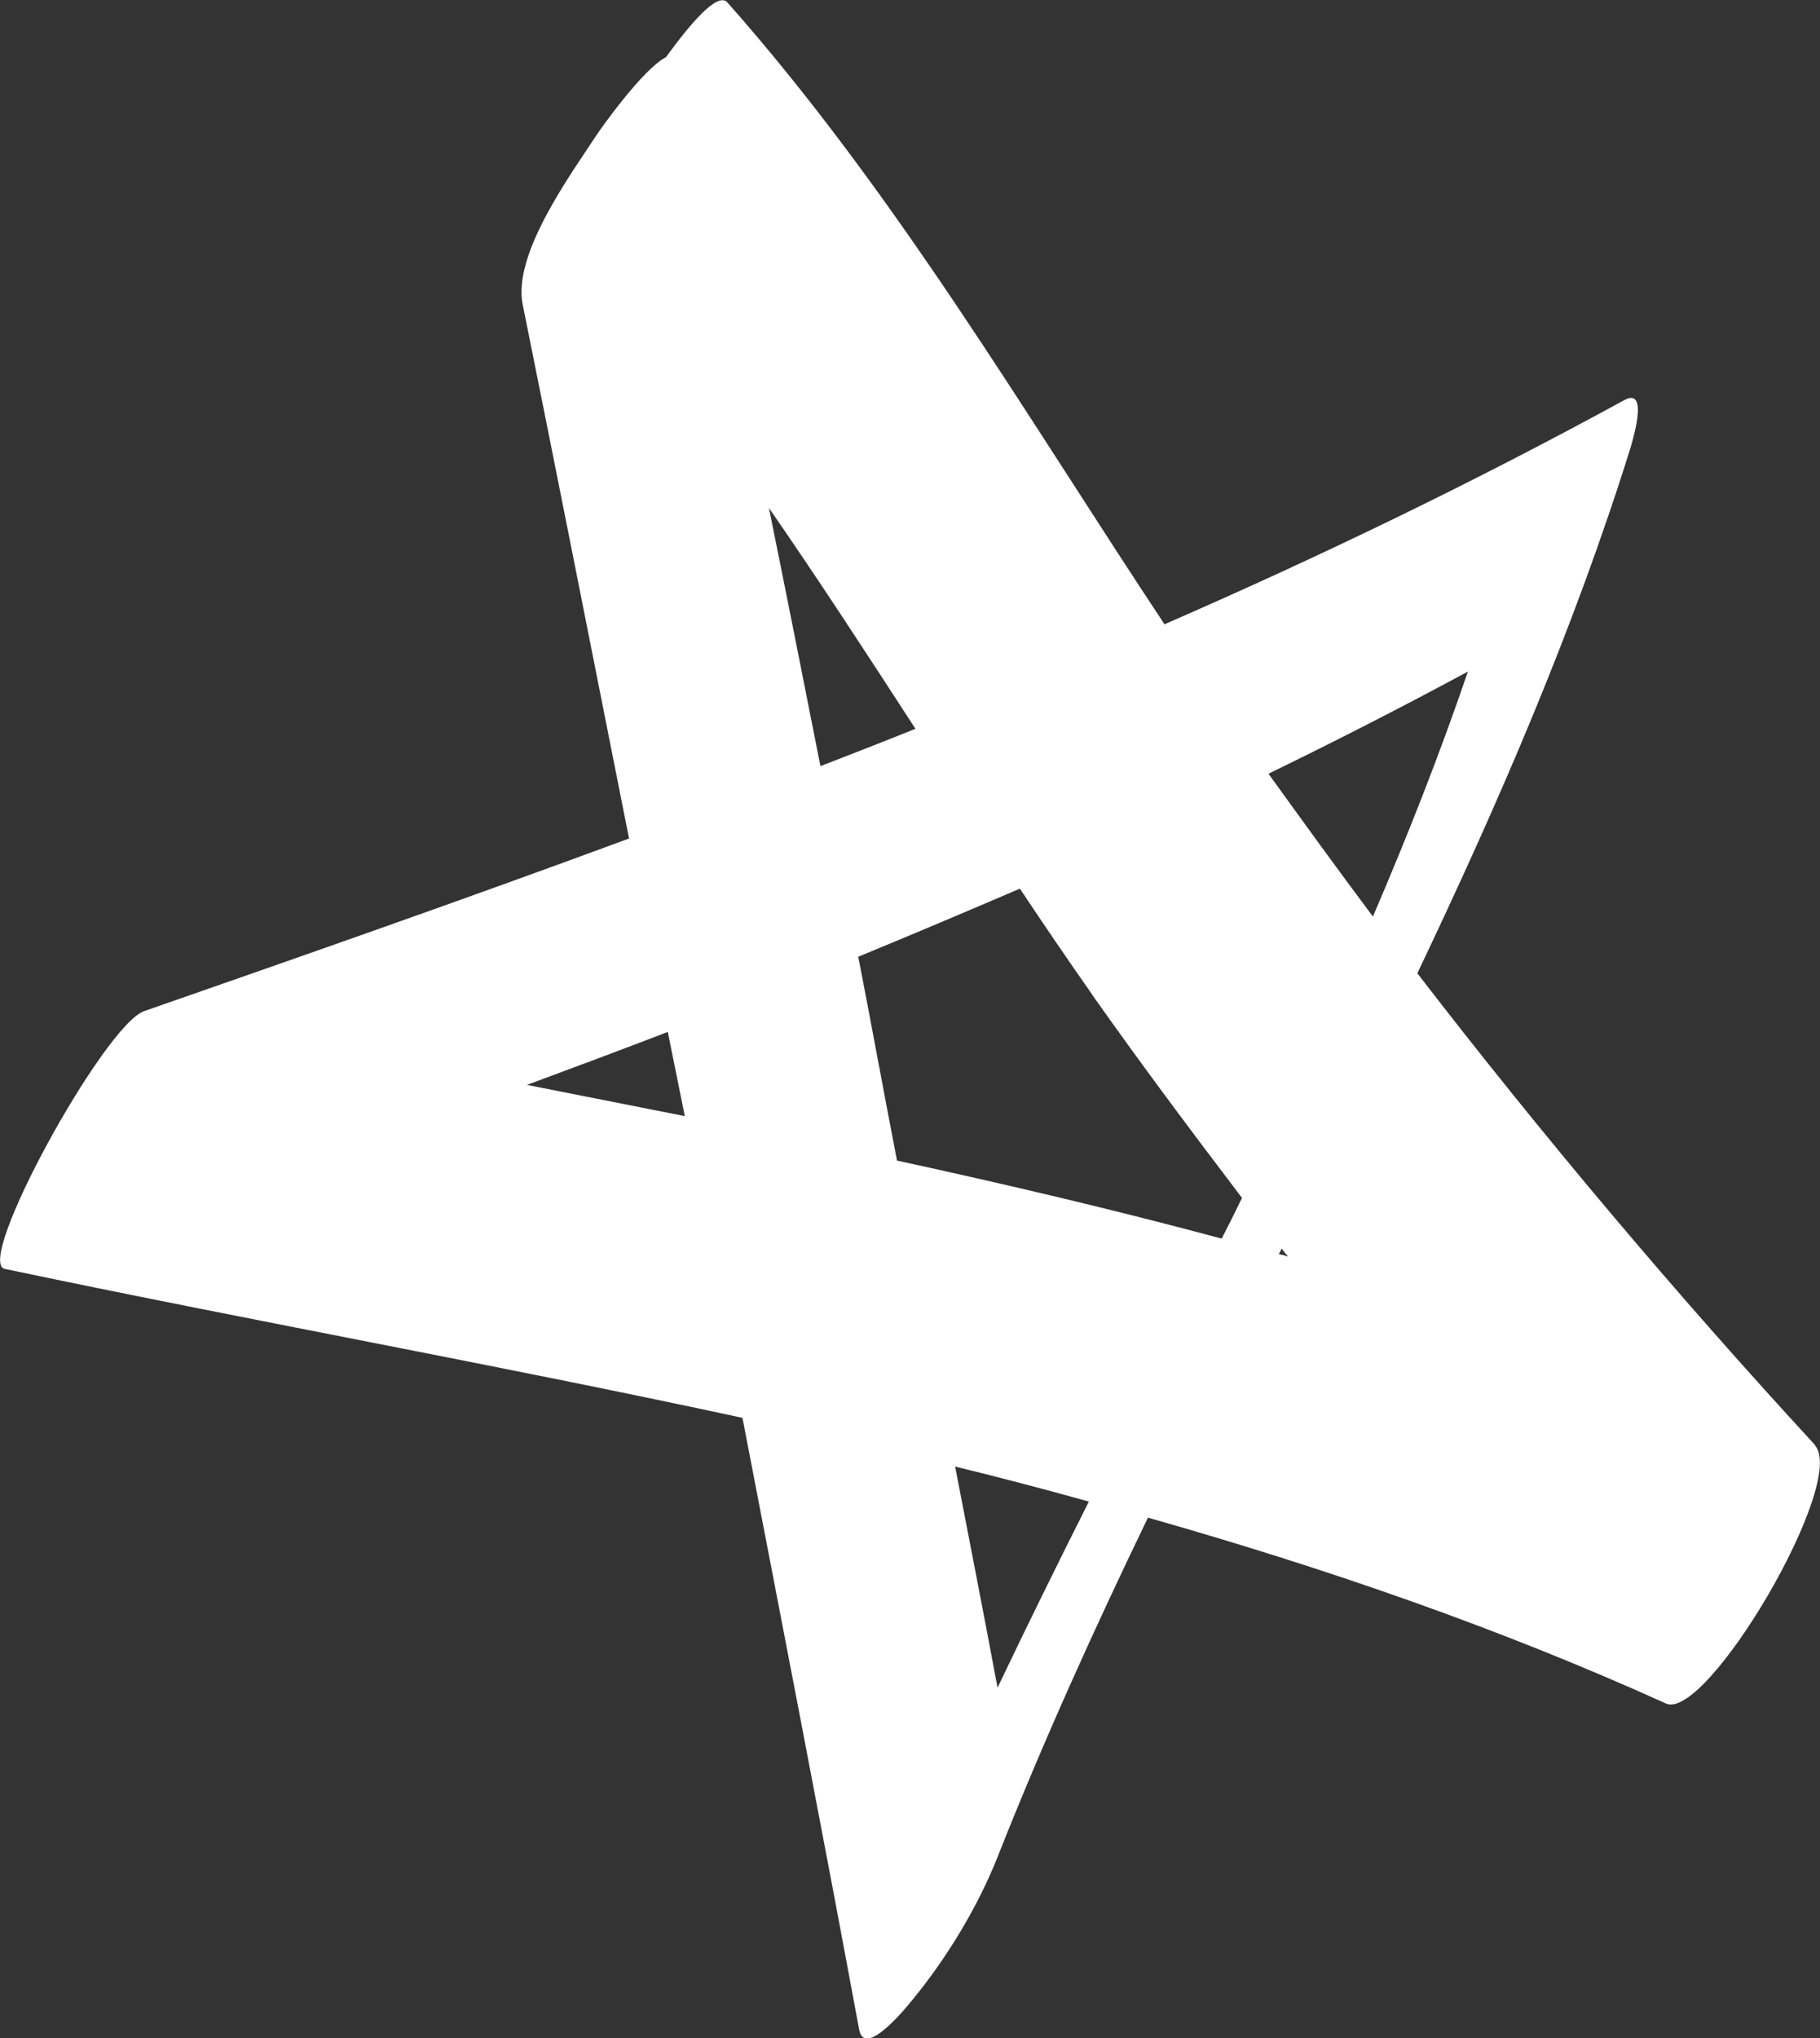 <svg width="3250" height="3638" viewBox="0 0 3250 3638" fill="none" xmlns="http://www.w3.org/2000/svg">
<rect x="0" y="0" width="3250" height="3638" fill="#333333" stroke="none"/>
<g clip-path="url(#clip0_86_673)">
<path d="M3241.56 2579.52C2992.6 2309.41 2755.45 2028.33 2530.97 1737.12C2676.12 1432.41 2810.31 1123.47 2911.58 799.347C2912.43 795.126 2947.03 688.772 2900.61 714.094C2633.08 860.121 2358.8 992.642 2079.46 1114.19C1829.65 737.729 1599.26 343.542 1298.82 4.22C1281.1 -15.194 1232.15 43.048 1189.11 102.134C1147.75 123.236 1070.96 232.123 1065.05 241.408C1020.32 309.778 914.827 453.273 933.394 543.59C997.533 860.965 1059.98 1178.34 1123.28 1496.56C835.497 1602.91 546.027 1704.2 257.401 1804.65C186.51 1829.13 -46.416 2252.86 8.439 2264.68C445.599 2356.68 887.821 2436.02 1325.82 2530.56C1395.87 2894.36 1466.76 3258.16 1534.28 3622.81C1544.4 3675.98 1623.73 3576.38 1630.49 3567.94C1691.25 3493.66 1746.11 3403.34 1781.55 3313.87C1862.57 3108.76 1953.71 2907.87 2049.92 2708.66C2364.71 2798.14 2674.44 2904.49 2974.88 3040.39C3047.46 3073.31 3300.64 2643.67 3240.72 2579.52H3241.56ZM1949.49 1774.26C2036.42 1897.5 2126.72 2018.2 2217.87 2138.06C2206.05 2162.54 2194.24 2186.18 2181.58 2210.65C1990 2159.17 1795.9 2113.58 1601.79 2071.38C1578.16 1949.83 1556.22 1828.28 1532.59 1707.58C1628.8 1667.91 1725.01 1627.39 1821.22 1586.03C1863.41 1649.34 1906.45 1712.65 1950.34 1775.11L1949.49 1774.26ZM2265.13 1380.92C2384.97 1322.68 2503.96 1261.9 2621.27 1198.6C2570.63 1347.16 2513.24 1492.34 2451.64 1635.83C2388.34 1551.43 2326.73 1466.17 2265.13 1380.92ZM1373.08 906.545C1462.54 1035.69 1548.62 1168.21 1634.71 1300.73C1578.16 1323.52 1521.62 1345.47 1465.07 1367.42C1434.69 1213.79 1404.31 1060.17 1373.08 906.545ZM940.989 1936.33C1025.38 1905.1 1108.93 1873.87 1192.48 1841.79C1202.61 1892.43 1212.74 1942.24 1222.86 1992.04C1129.19 1973.47 1035.51 1954.9 940.989 1936.33ZM1781.55 3013.38C1757.08 2881.7 1730.91 2749.18 1705.6 2617.5C1785.77 2636.92 1865.1 2658.02 1944.43 2679.96C1888.73 2790.54 1833.87 2901.96 1780.71 3013.38H1781.55ZM2283.69 2238.51C2283.69 2238.51 2287.07 2231.76 2288.76 2228.38C2292.13 2233.44 2296.35 2238.51 2300.57 2242.73C2295.51 2241.04 2289.6 2239.35 2283.69 2238.51Z" fill="white"/>
</g>
<defs>
<clipPath id="clip0_86_673">
<rect width="3250" height="3638" fill="white"/>
</clipPath>
</defs>
</svg>
